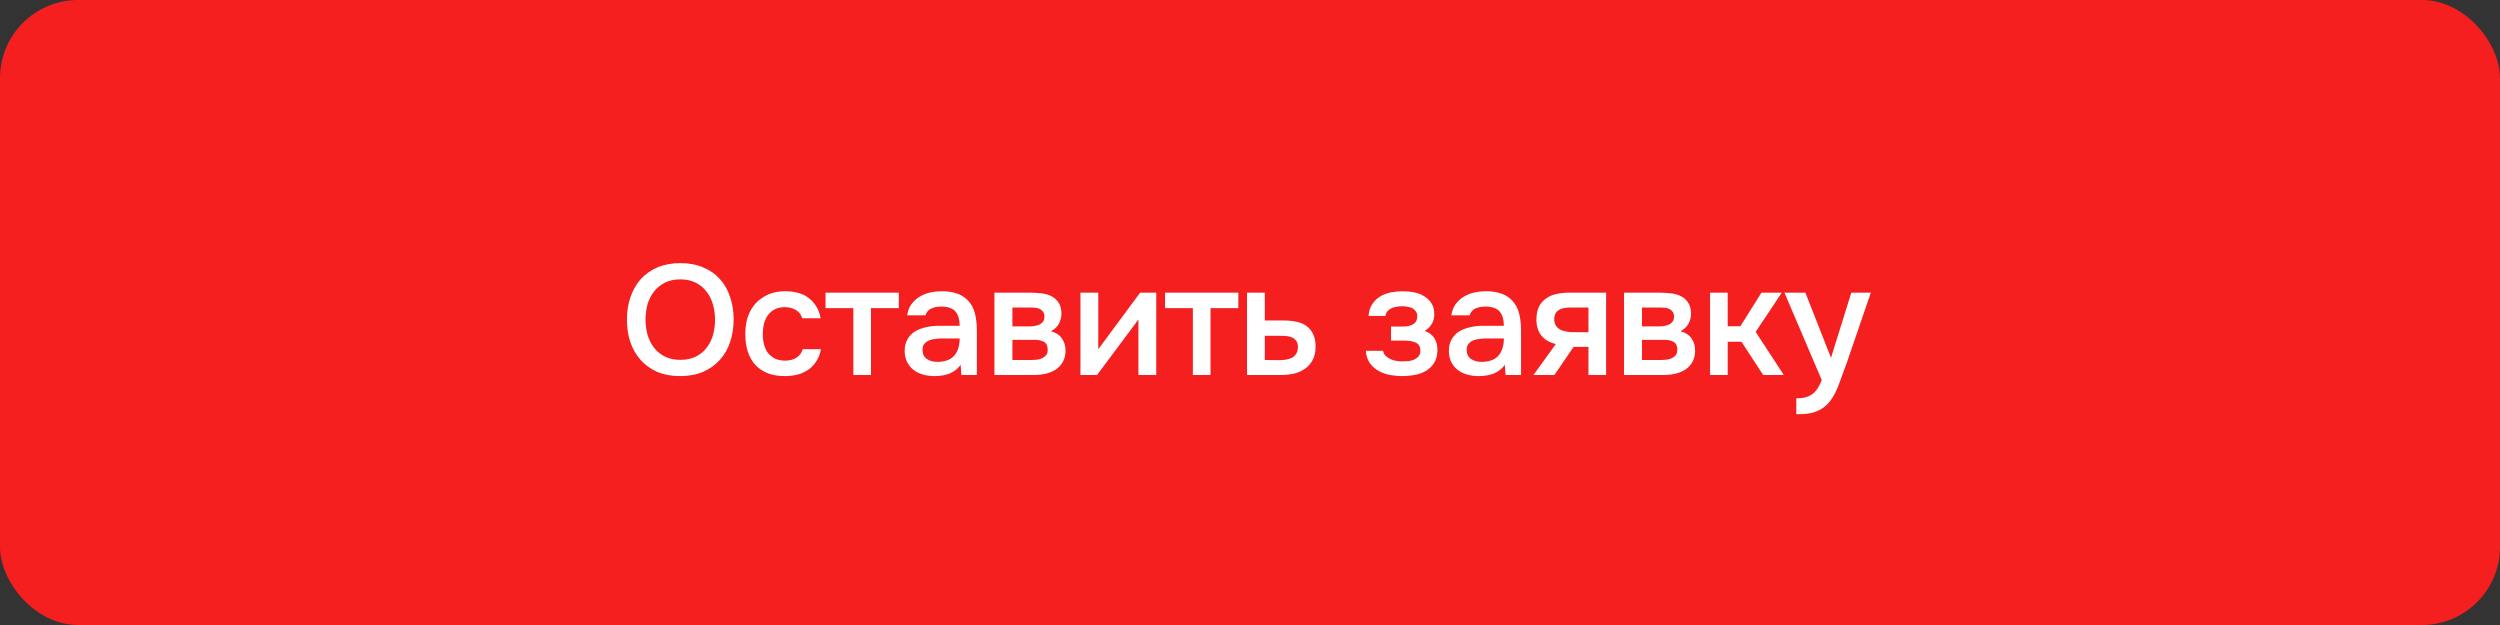 <?xml version="1.0" encoding="UTF-8"?> <svg xmlns="http://www.w3.org/2000/svg" width="320" height="80" viewBox="0 0 320 80" fill="none"><rect x="0" y="0" width="320" height="80" fill="#333333" stroke="none"/><rect width="320" height="80" rx="10" fill="#F51F1F"></rect><path d="M87.066 48.14C85.96 48.14 84.98 47.96 84.126 47.6C83.286 47.227 82.58 46.72 82.006 46.08C81.433 45.44 80.993 44.68 80.686 43.8C80.393 42.92 80.246 41.96 80.246 40.92C80.246 39.867 80.4 38.9 80.706 38.02C81.013 37.127 81.453 36.36 82.026 35.72C82.613 35.08 83.326 34.58 84.166 34.22C85.02 33.86 85.993 33.68 87.086 33.68C88.18 33.68 89.146 33.86 89.986 34.22C90.84 34.567 91.553 35.06 92.126 35.7C92.713 36.34 93.153 37.107 93.446 38C93.753 38.88 93.906 39.847 93.906 40.9C93.906 41.94 93.753 42.907 93.446 43.8C93.153 44.68 92.713 45.44 92.126 46.08C91.553 46.72 90.84 47.227 89.986 47.6C89.133 47.96 88.16 48.14 87.066 48.14ZM87.086 35.76C86.326 35.76 85.666 35.9 85.106 36.18C84.56 36.46 84.1 36.833 83.726 37.3C83.353 37.767 83.073 38.313 82.886 38.94C82.713 39.567 82.626 40.22 82.626 40.9C82.626 41.58 82.713 42.233 82.886 42.86C83.073 43.473 83.346 44.02 83.706 44.5C84.08 44.98 84.546 45.36 85.106 45.64C85.666 45.92 86.326 46.06 87.086 46.06C87.833 46.06 88.486 45.927 89.046 45.66C89.606 45.38 90.066 45.007 90.426 44.54C90.8 44.073 91.073 43.533 91.246 42.92C91.433 42.293 91.526 41.627 91.526 40.92C91.526 40.227 91.433 39.573 91.246 38.96C91.073 38.333 90.8 37.787 90.426 37.32C90.066 36.84 89.606 36.46 89.046 36.18C88.5 35.9 87.846 35.76 87.086 35.76ZM100.437 48.14C99.597 48.14 98.857 48.013 98.217 47.76C97.591 47.493 97.064 47.127 96.637 46.66C96.224 46.18 95.911 45.613 95.697 44.96C95.497 44.293 95.397 43.56 95.397 42.76C95.397 41.96 95.504 41.227 95.717 40.56C95.944 39.893 96.277 39.32 96.717 38.84C97.157 38.36 97.691 37.98 98.317 37.7C98.944 37.42 99.671 37.28 100.497 37.28C101.084 37.28 101.624 37.347 102.117 37.48C102.624 37.6 103.071 37.807 103.457 38.1C103.844 38.38 104.177 38.74 104.457 39.18C104.737 39.607 104.931 40.127 105.037 40.74H102.677C102.557 40.287 102.297 39.94 101.897 39.7C101.511 39.447 101.031 39.32 100.457 39.32C99.951 39.32 99.517 39.413 99.157 39.6C98.797 39.787 98.504 40.04 98.277 40.36C98.051 40.68 97.884 41.053 97.777 41.48C97.684 41.893 97.637 42.327 97.637 42.78C97.637 43.247 97.691 43.687 97.797 44.1C97.904 44.513 98.071 44.873 98.297 45.18C98.537 45.473 98.837 45.713 99.197 45.9C99.557 46.073 99.991 46.16 100.497 46.16C101.097 46.16 101.591 46.027 101.977 45.76C102.377 45.493 102.631 45.14 102.737 44.7H105.077C104.971 45.3 104.771 45.82 104.477 46.26C104.197 46.7 103.851 47.06 103.437 47.34C103.024 47.62 102.564 47.827 102.057 47.96C101.551 48.08 101.011 48.14 100.437 48.14ZM115.048 37.46V39.44H111.488V48H109.228V39.44H105.668V37.46H115.048ZM122.959 46.7C122.612 47.193 122.152 47.56 121.579 47.8C121.006 48.027 120.366 48.14 119.659 48.14C119.099 48.14 118.586 48.073 118.119 47.94C117.666 47.807 117.266 47.607 116.919 47.34C116.572 47.06 116.299 46.72 116.099 46.32C115.899 45.907 115.799 45.44 115.799 44.92C115.799 44.347 115.912 43.86 116.139 43.46C116.366 43.047 116.672 42.713 117.059 42.46C117.459 42.207 117.926 42.02 118.459 41.9C118.992 41.767 119.552 41.7 120.139 41.7H122.839C122.839 40.927 122.666 40.327 122.319 39.9C121.972 39.473 121.366 39.253 120.499 39.24C119.992 39.24 119.552 39.327 119.179 39.5C118.819 39.673 118.579 39.96 118.459 40.36H116.119C116.199 39.8 116.379 39.327 116.659 38.94C116.952 38.553 117.299 38.233 117.699 37.98C118.112 37.727 118.566 37.547 119.059 37.44C119.566 37.333 120.072 37.28 120.579 37.28C121.232 37.28 121.839 37.367 122.399 37.54C122.959 37.713 123.446 38.007 123.859 38.42C124.326 38.9 124.639 39.473 124.799 40.14C124.959 40.807 125.039 41.533 125.039 42.32V48H123.059L122.959 46.7ZM122.839 43.32H120.639C120.252 43.32 119.866 43.353 119.479 43.42C119.092 43.473 118.759 43.613 118.479 43.84C118.212 44.053 118.079 44.367 118.079 44.78C118.079 45.287 118.259 45.673 118.619 45.94C118.992 46.193 119.446 46.32 119.979 46.32C120.392 46.32 120.772 46.267 121.119 46.16C121.479 46.053 121.786 45.88 122.039 45.64C122.292 45.387 122.486 45.073 122.619 44.7C122.766 44.313 122.839 43.853 122.839 43.32ZM127.287 37.46H131.787C132.254 37.46 132.727 37.487 133.207 37.54C133.687 37.58 134.121 37.693 134.507 37.88C134.907 38.067 135.227 38.34 135.467 38.7C135.721 39.047 135.854 39.52 135.867 40.12C135.867 40.587 135.761 41.02 135.547 41.42C135.334 41.82 134.994 42.147 134.527 42.4C135.167 42.573 135.634 42.88 135.927 43.32C136.234 43.747 136.387 44.26 136.387 44.86C136.387 45.42 136.274 45.907 136.047 46.32C135.821 46.72 135.521 47.047 135.147 47.3C134.774 47.54 134.341 47.72 133.847 47.84C133.354 47.947 132.834 48 132.287 48H127.287V37.46ZM129.587 39.36V41.78H130.967C131.274 41.78 131.587 41.78 131.907 41.78C132.241 41.767 132.534 41.72 132.787 41.64C133.054 41.56 133.267 41.433 133.427 41.26C133.601 41.087 133.687 40.84 133.687 40.52C133.687 40.24 133.621 40.027 133.487 39.88C133.367 39.72 133.214 39.6 133.027 39.52C132.841 39.44 132.627 39.393 132.387 39.38C132.161 39.367 131.947 39.36 131.747 39.36H129.587ZM131.907 46.08C132.174 46.08 132.434 46.067 132.687 46.04C132.954 46.013 133.187 45.953 133.387 45.86C133.601 45.753 133.774 45.62 133.907 45.46C134.041 45.287 134.107 45.06 134.107 44.78C134.107 44.273 133.947 43.933 133.627 43.76C133.321 43.587 132.941 43.5 132.487 43.5H129.587V46.08H131.907ZM140.418 48H138.298V37.46H140.578V44.7L145.938 37.46H147.998V48H145.718V40.9C145.705 40.927 143.938 43.293 140.418 48ZM158.506 37.46V39.44H154.946V48H152.686V39.44H149.126V37.46H158.506ZM159.617 37.46H161.897V41.02H164.257C164.87 41.02 165.424 41.073 165.917 41.18C166.424 41.273 166.857 41.453 167.217 41.72C167.59 41.987 167.877 42.333 168.077 42.76C168.29 43.187 168.397 43.713 168.397 44.34C168.397 45.047 168.264 45.64 167.997 46.12C167.744 46.587 167.404 46.96 166.977 47.24C166.564 47.52 166.09 47.72 165.557 47.84C165.024 47.947 164.484 48 163.937 48H159.617V37.46ZM163.677 46.1C163.984 46.1 164.284 46.08 164.577 46.04C164.884 45.987 165.144 45.907 165.357 45.8C165.584 45.68 165.764 45.513 165.897 45.3C166.044 45.087 166.124 44.807 166.137 44.46C166.137 44.087 166.057 43.8 165.897 43.6C165.737 43.4 165.537 43.253 165.297 43.16C165.057 43.067 164.79 43.013 164.497 43C164.217 42.987 163.957 42.98 163.717 42.98H161.897V46.08L163.677 46.1ZM182.348 42.36C182.908 42.547 183.321 42.853 183.588 43.28C183.855 43.693 183.988 44.16 183.988 44.68C183.988 44.707 183.988 44.733 183.988 44.76C183.988 45.427 183.855 45.98 183.588 46.42C183.321 46.86 182.961 47.213 182.508 47.48C182.068 47.733 181.588 47.907 181.068 48C180.561 48.093 180.041 48.14 179.508 48.14C178.988 48.14 178.455 48.093 177.908 48C177.375 47.893 176.881 47.713 176.428 47.46C175.988 47.207 175.621 46.873 175.328 46.46C175.035 46.047 174.868 45.527 174.828 44.9H177.028C177.081 45.167 177.195 45.387 177.368 45.56C177.555 45.733 177.768 45.873 178.008 45.98C178.248 46.087 178.501 46.16 178.768 46.2C179.035 46.24 179.281 46.26 179.508 46.26C179.748 46.26 180.008 46.247 180.288 46.22C180.568 46.18 180.815 46.113 181.028 46.02C181.255 45.913 181.441 45.773 181.588 45.6C181.735 45.413 181.808 45.173 181.808 44.88C181.808 44.373 181.615 44.033 181.228 43.86C180.855 43.687 180.381 43.6 179.808 43.6H178.048V41.8H179.628C180.121 41.8 180.541 41.7 180.888 41.5C181.235 41.3 181.408 40.953 181.408 40.46C181.408 40.207 181.341 40 181.208 39.84C181.088 39.667 180.935 39.533 180.748 39.44C180.561 39.347 180.355 39.287 180.128 39.26C179.901 39.22 179.701 39.2 179.528 39.2C179.301 39.2 179.068 39.22 178.828 39.26C178.588 39.287 178.361 39.347 178.148 39.44C177.935 39.533 177.755 39.66 177.608 39.82C177.461 39.98 177.375 40.187 177.348 40.44H175.168C175.221 39.813 175.388 39.3 175.668 38.9C175.948 38.487 176.295 38.16 176.708 37.92C177.121 37.68 177.575 37.513 178.068 37.42C178.575 37.327 179.075 37.28 179.568 37.28C180.061 37.28 180.541 37.327 181.008 37.42C181.488 37.513 181.928 37.687 182.328 37.94C182.728 38.193 183.035 38.5 183.248 38.86C183.475 39.207 183.588 39.66 183.588 40.22C183.588 40.727 183.468 41.16 183.228 41.52C183.001 41.88 182.708 42.16 182.348 42.36ZM192.614 46.7C192.267 47.193 191.807 47.56 191.234 47.8C190.66 48.027 190.02 48.14 189.314 48.14C188.754 48.14 188.24 48.073 187.774 47.94C187.32 47.807 186.92 47.607 186.574 47.34C186.227 47.06 185.954 46.72 185.754 46.32C185.554 45.907 185.454 45.44 185.454 44.92C185.454 44.347 185.567 43.86 185.794 43.46C186.02 43.047 186.327 42.713 186.714 42.46C187.114 42.207 187.58 42.02 188.114 41.9C188.647 41.767 189.207 41.7 189.794 41.7H192.494C192.494 40.927 192.32 40.327 191.974 39.9C191.627 39.473 191.02 39.253 190.154 39.24C189.647 39.24 189.207 39.327 188.834 39.5C188.474 39.673 188.234 39.96 188.114 40.36H185.774C185.854 39.8 186.034 39.327 186.314 38.94C186.607 38.553 186.954 38.233 187.354 37.98C187.767 37.727 188.22 37.547 188.714 37.44C189.22 37.333 189.727 37.28 190.234 37.28C190.887 37.28 191.494 37.367 192.054 37.54C192.614 37.713 193.1 38.007 193.514 38.42C193.98 38.9 194.294 39.473 194.454 40.14C194.614 40.807 194.694 41.533 194.694 42.32V48H192.714L192.614 46.7ZM192.494 43.32H190.294C189.907 43.32 189.52 43.353 189.134 43.42C188.747 43.473 188.414 43.613 188.134 43.84C187.867 44.053 187.734 44.367 187.734 44.78C187.734 45.287 187.914 45.673 188.274 45.94C188.647 46.193 189.1 46.32 189.634 46.32C190.047 46.32 190.427 46.267 190.774 46.16C191.134 46.053 191.44 45.88 191.694 45.64C191.947 45.387 192.14 45.073 192.274 44.7C192.42 44.313 192.494 43.853 192.494 43.32ZM205.582 48H203.322V44.4H201.422L198.962 48H196.282L199.142 44.04C198.329 43.84 197.709 43.473 197.282 42.94C196.869 42.407 196.662 41.727 196.662 40.9C196.662 40.247 196.769 39.7 196.982 39.26C197.209 38.82 197.515 38.467 197.902 38.2C198.302 37.92 198.755 37.727 199.262 37.62C199.769 37.513 200.315 37.46 200.902 37.46H205.582V48ZM203.322 39.36H201.062C200.809 39.36 200.555 39.38 200.302 39.42C200.049 39.447 199.815 39.52 199.602 39.64C199.402 39.747 199.242 39.9 199.122 40.1C199.002 40.3 198.942 40.54 198.942 40.82C198.942 40.86 198.942 40.893 198.942 40.92C198.942 41.267 199.042 41.56 199.242 41.8C199.442 42.04 199.702 42.213 200.022 42.32C200.342 42.413 200.635 42.473 200.902 42.5C201.169 42.513 201.435 42.52 201.702 42.52H203.322V39.36ZM207.875 37.46H212.375C212.841 37.46 213.315 37.487 213.795 37.54C214.275 37.58 214.708 37.693 215.095 37.88C215.495 38.067 215.815 38.34 216.055 38.7C216.308 39.047 216.441 39.52 216.455 40.12C216.455 40.587 216.348 41.02 216.135 41.42C215.921 41.82 215.581 42.147 215.115 42.4C215.755 42.573 216.221 42.88 216.515 43.32C216.821 43.747 216.975 44.26 216.975 44.86C216.975 45.42 216.861 45.907 216.635 46.32C216.408 46.72 216.108 47.047 215.735 47.3C215.361 47.54 214.928 47.72 214.435 47.84C213.941 47.947 213.421 48 212.875 48H207.875V37.46ZM210.175 39.36V41.78H211.555C211.861 41.78 212.175 41.78 212.495 41.78C212.828 41.767 213.121 41.72 213.375 41.64C213.641 41.56 213.855 41.433 214.015 41.26C214.188 41.087 214.275 40.84 214.275 40.52C214.275 40.24 214.208 40.027 214.075 39.88C213.955 39.72 213.801 39.6 213.615 39.52C213.428 39.44 213.215 39.393 212.975 39.38C212.748 39.367 212.535 39.36 212.335 39.36H210.175ZM212.495 46.08C212.761 46.08 213.021 46.067 213.275 46.04C213.541 46.013 213.775 45.953 213.975 45.86C214.188 45.753 214.361 45.62 214.495 45.46C214.628 45.287 214.695 45.06 214.695 44.78C214.695 44.273 214.535 43.933 214.215 43.76C213.908 43.587 213.528 43.5 213.075 43.5H210.175V46.08H212.495ZM218.886 48V37.46H221.146V41.76H222.766L225.466 37.46H228.066L224.726 42.48L228.326 48H225.686L222.906 43.74H221.146V48H218.886ZM236.968 37.46H239.468L236.428 46.32C236.042 47.413 235.688 48.38 235.368 49.22C235.062 50.06 234.695 50.76 234.268 51.32C233.842 51.88 233.315 52.3 232.688 52.58C232.075 52.873 231.268 53.02 230.268 53.02H229.928V50.98C229.982 50.98 230.035 50.98 230.088 50.98C230.488 50.98 230.842 50.933 231.148 50.84C231.468 50.747 231.755 50.607 232.008 50.42C232.262 50.233 232.482 49.987 232.668 49.68C232.855 49.387 233.028 49.047 233.188 48.66L228.408 37.46H231.088L234.368 45.8L236.968 37.46Z" fill="white"></path></svg> 